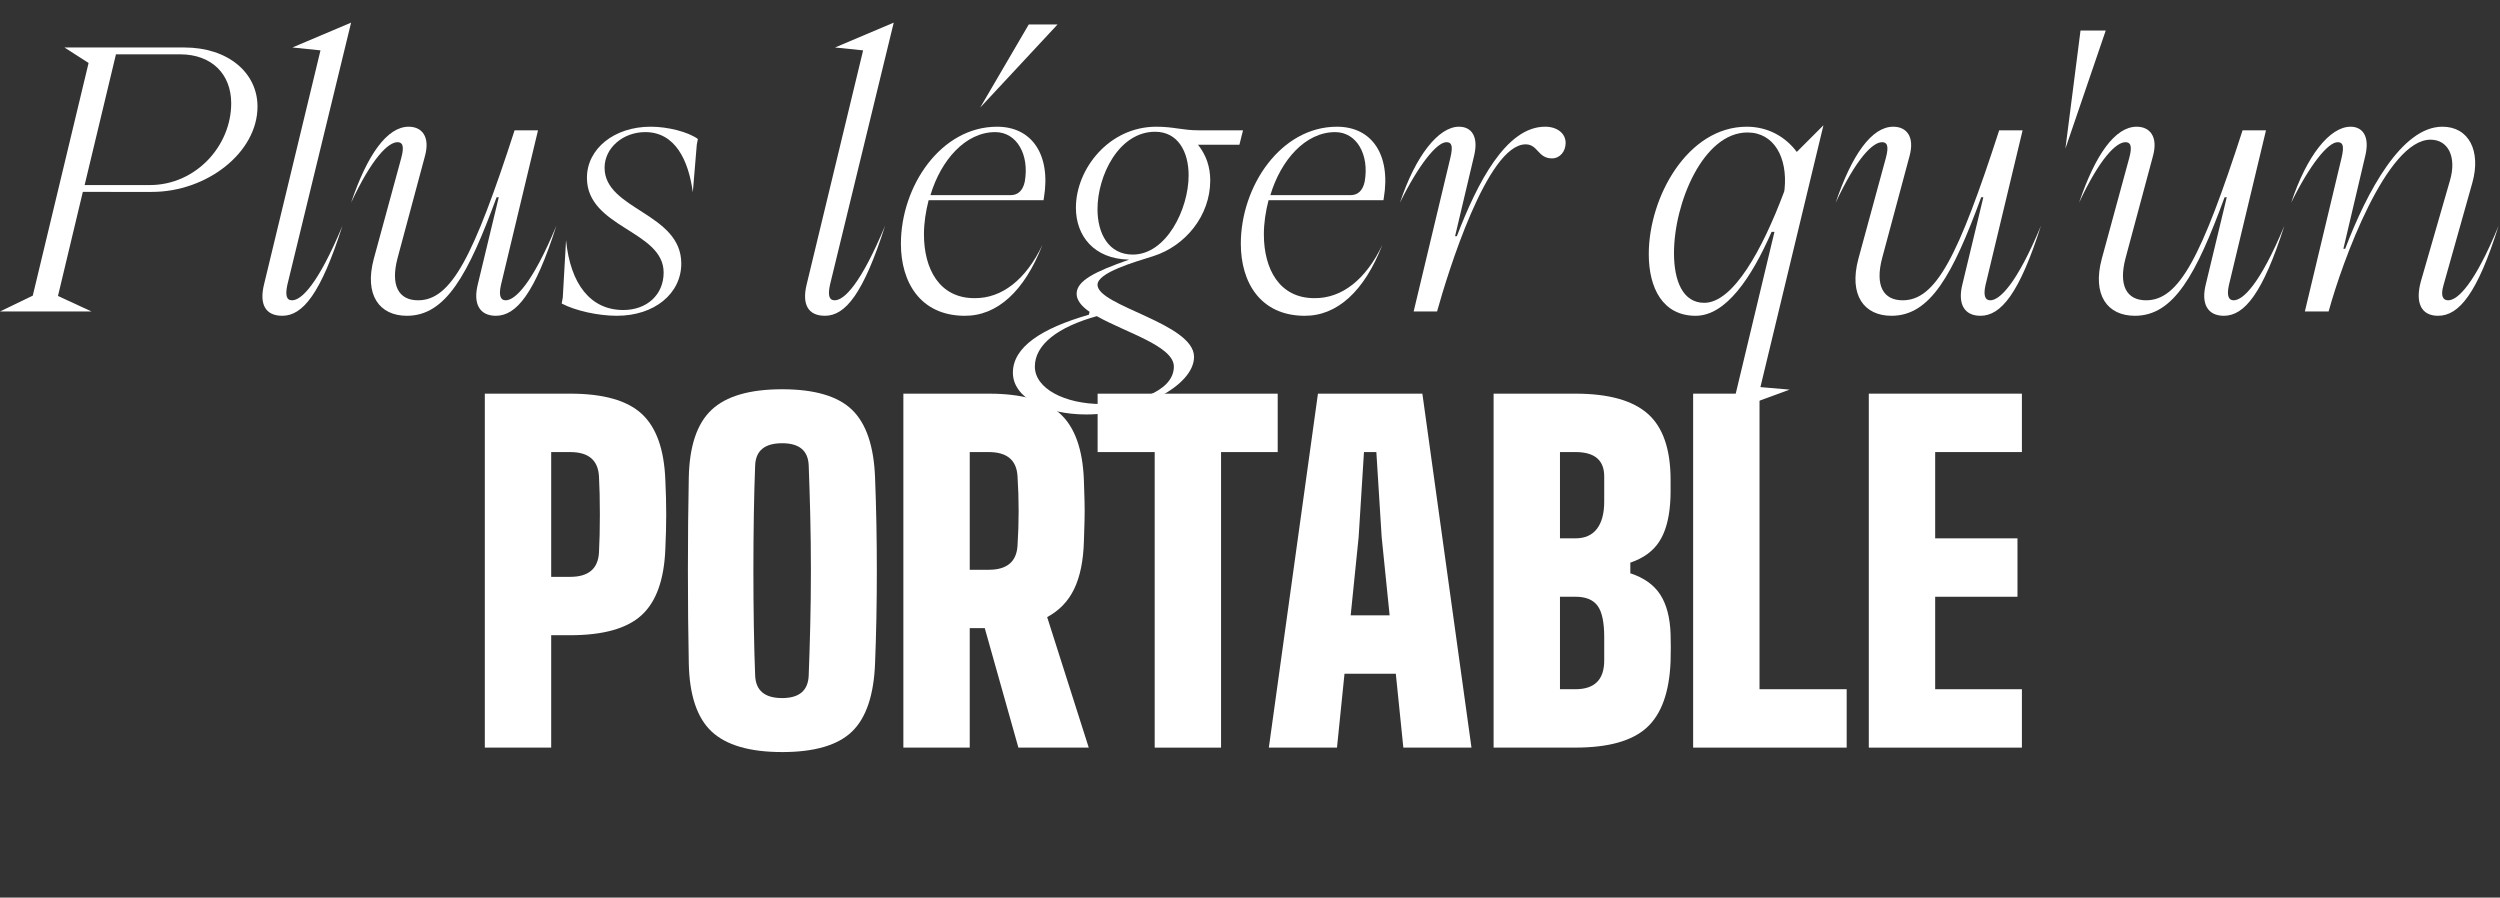 <svg xmlns="http://www.w3.org/2000/svg" id="Livello_2" viewBox="0 0 215.23 77.278"><rect x="0" y="0" width="215.23" height="77.278" fill="#333333" stroke="none"/><defs><style>.cls-1{fill:#fff;}</style></defs><g id="Livello_1-2"><g><g><path class="cls-1" d="M0,26.815l2.822-1.364L7.627,5.421l-2.077-1.333H15.875c3.751,0,6.294,2.17,6.294,5.085,0,3.969-4.372,7.348-9.085,7.348H7.131l-2.14,8.96,2.884,1.333H0ZM7.286,15.932h5.612c3.938,0,7.007-3.349,7.007-7.038,0-2.512-1.674-4.217-4.403-4.217h-5.519l-2.697,11.255Z"></path><path class="cls-1" d="M27.591,4.336l-2.418-.248,5.054-2.14-5.488,22.572c-.186,.868-.093,1.333,.403,1.333,.806,0,2.232-1.364,4.341-6.418-1.86,5.829-3.411,7.751-5.178,7.751-1.458,0-1.984-.992-1.582-2.667L27.591,4.336Z"></path><path class="cls-1" d="M35.186,10.909c1.147,0,1.86,.868,1.395,2.542l-2.356,8.775c-.62,2.356,.093,3.627,1.768,3.627,2.853,0,4.775-3.721,8.31-14.635h2.016l-3.194,13.333c-.186,.837-.062,1.302,.403,1.302,.807,0,2.264-1.364,4.372-6.418-1.86,5.829-3.441,7.751-5.209,7.751-1.396,0-1.984-1.023-1.55-2.729l1.798-7.472h-.186c-2.45,6.666-4.372,10.201-7.72,10.201-2.356,0-3.69-1.767-2.853-4.899l2.356-8.65c.31-1.116,.093-1.396-.311-1.396-.806,0-2.201,1.364-4,5.209,1.395-4.124,3.101-6.542,4.961-6.542Z"></path><path class="cls-1" d="M48.452,25.605l.279-4.93c.372,3.783,2.108,6.015,4.93,6.015,2.016,0,3.473-1.302,3.473-3.225,0-3.627-6.604-3.845-6.604-8.155,0-2.511,2.356-4.402,5.488-4.402,1.458,0,3.194,.434,4.062,1.054l-.093,.496-.341,4.093c-.372-2.759-1.52-5.178-4.093-5.178-1.922,0-3.504,1.364-3.504,3.069,0,3.628,6.604,3.876,6.604,8.248,0,2.573-2.294,4.496-5.55,4.496-1.612,0-3.566-.434-4.744-1.054l.093-.527Z"></path><path class="cls-1" d="M74.308,4.336l-2.419-.248,5.054-2.14-5.488,22.572c-.187,.868-.093,1.333,.403,1.333,.806,0,2.232-1.364,4.341-6.418-1.86,5.829-3.411,7.751-5.178,7.751-1.457,0-1.984-.992-1.581-2.667l4.868-20.185Z"></path><path class="cls-1" d="M85.84,10.909c3.007,0,4.65,2.418,4.03,6.139l-.031,.187h-9.891c-.248,.961-.403,1.953-.403,2.945,0,2.977,1.333,5.488,4.341,5.488,2.356,.031,4.434-1.582,5.86-4.589-1.55,4-3.906,6.139-6.728,6.108-3.783-.031-5.457-2.883-5.457-6.201,0-4.961,3.442-10.077,8.279-10.077Zm1.178,5.891c.62,0,1.055-.403,1.209-1.178,.403-2.295-.682-4.248-2.542-4.248-2.573,0-4.682,2.418-5.581,5.426h6.914Zm-2.635-7.534l4.186-7.162h2.48l-6.667,7.162Z"></path><path class="cls-1" d="M87.201,32.086c0-2.201,2.449-3.813,6.542-4.992l.062-.248c-.682-.465-1.116-.992-1.116-1.55,0-1.116,1.519-1.892,4.527-2.946h-.031c-3.007-.062-4.558-2.046-4.558-4.465,0-3.349,2.853-6.976,6.914-6.976,1.551,0,2.202,.31,3.69,.31h3.783l-.31,1.24h-3.566c.713,.899,1.055,1.923,1.055,3.07,0,3.07-2.171,5.643-4.868,6.511-1.674,.527-4.837,1.426-4.837,2.48,0,1.829,8.31,3.317,8.31,6.201,0,2.542-4.868,4.961-9.271,4.961-3.566,0-6.325-1.457-6.325-3.597Zm13.859-.527c0-1.767-4.186-2.945-6.635-4.341-3.349,.931-5.333,2.45-5.333,4.341s2.574,3.225,5.767,3.225c2.512,0,6.201-.961,6.201-3.225Zm1.271-16.464c0-2.046-.931-3.752-2.884-3.752-3.132,0-4.961,3.783-4.961,6.667,0,2.108,.961,3.907,3.039,3.907,2.883,0,4.806-3.907,4.806-6.821Z"></path><path class="cls-1" d="M115.104,10.909c3.007,0,4.65,2.418,4.03,6.139l-.031,.187h-9.891c-.248,.961-.403,1.953-.403,2.945,0,2.977,1.333,5.488,4.341,5.488,2.356,.031,4.434-1.582,5.86-4.589-1.55,4-3.906,6.139-6.728,6.108-3.783-.031-5.457-2.883-5.457-6.201,0-4.961,3.442-10.077,8.279-10.077Zm1.178,5.891c.62,0,1.055-.403,1.209-1.178,.403-2.295-.682-4.248-2.542-4.248-2.573,0-4.682,2.418-5.581,5.426h6.914Z"></path><path class="cls-1" d="M125.611,10.909c1.023,0,1.705,.775,1.302,2.48l-1.643,6.945h.155c1.767-4.62,4.248-9.426,7.596-9.426,1.055,0,1.768,.589,1.768,1.395,0,.744-.496,1.333-1.178,1.333-1.209,0-1.209-1.209-2.263-1.209-3.318,0-6.729,11.162-7.628,14.387h-2.015l3.163-13.24c.248-1.054,.093-1.333-.341-1.333-.837,0-2.419,1.984-4,5.209,1.333-4.031,3.317-6.542,5.085-6.542Z"></path><path class="cls-1" d="M150.38,10.909c1.798,0,3.318,.837,4.31,2.17l2.294-2.294-5.426,22.541,2.512,.217-4.992,1.83,3.689-15.41h-.248c-1.736,3.969-3.938,7.224-6.542,7.224-2.821,0-4.031-2.387-4.031-5.302,0-4.93,3.349-10.976,8.434-10.976Zm-3.659,15.162c2.48,0,4.992-4.527,6.883-9.581l.031-.187c.279-2.729-.899-4.898-3.193-4.898-3.813,0-6.325,6.077-6.325,10.387,0,2.418,.775,4.279,2.604,4.279Z"></path><path class="cls-1" d="M162.997,10.909c1.147,0,1.86,.868,1.395,2.542l-2.356,8.775c-.62,2.356,.093,3.627,1.768,3.627,2.853,0,4.775-3.721,8.31-14.635h2.016l-3.194,13.333c-.186,.837-.062,1.302,.403,1.302,.807,0,2.264-1.364,4.372-6.418-1.86,5.829-3.441,7.751-5.209,7.751-1.396,0-1.984-1.023-1.55-2.729l1.798-7.472h-.186c-2.45,6.666-4.372,10.201-7.72,10.201-2.356,0-3.69-1.767-2.853-4.899l2.356-8.65c.31-1.116,.093-1.396-.311-1.396-.806,0-2.201,1.364-4,5.209,1.395-4.124,3.101-6.542,4.961-6.542Z"></path><path class="cls-1" d="M177.814,12.8l1.302-10.17h2.17l-3.473,10.17Z"></path><path class="cls-1" d="M183.952,10.909c1.147,0,1.86,.868,1.396,2.542l-2.356,8.775c-.62,2.356,.093,3.627,1.767,3.627,2.853,0,4.775-3.721,8.31-14.635h2.015l-3.193,13.333c-.186,.837-.062,1.302,.403,1.302,.806,0,2.263-1.364,4.372-6.418-1.86,5.829-3.442,7.751-5.209,7.751-1.395,0-1.984-1.023-1.55-2.729l1.798-7.472h-.186c-2.449,6.666-4.372,10.201-7.721,10.201-2.356,0-3.689-1.767-2.853-4.899l2.356-8.65c.311-1.116,.093-1.396-.31-1.396-.807,0-2.202,1.364-4,5.209,1.396-4.124,3.101-6.542,4.961-6.542Z"></path><path class="cls-1" d="M202.366,10.909c.992,0,1.674,.775,1.271,2.48l-1.891,8.03h.155c1.891-4.961,4.868-10.511,8.372-10.511,2.264,0,3.349,2.077,2.573,4.837l-2.48,8.806c-.279,.961-.031,1.302,.403,1.302,.806,0,2.264-1.364,4.341-6.418-1.829,5.829-3.411,7.751-5.209,7.751-1.457,0-1.984-1.116-1.488-2.946l2.512-8.712c.589-2.015-.155-3.503-1.675-3.503-3.782,0-7.596,10.479-8.774,14.79h-2.046l3.163-13.24c.248-1.054,.093-1.333-.341-1.333-.837,0-2.419,1.984-4,5.209,1.333-4.031,3.317-6.542,5.116-6.542Z"></path></g><g><path class="cls-1" d="M41.739,64.365v-30.474h7.352c2.844,0,4.895,.578,6.151,1.733,1.257,1.156,1.936,3.054,2.038,5.694,.051,1.067,.076,2.058,.076,2.972s-.025,1.904-.076,2.971c-.102,2.642-.781,4.54-2.038,5.695-1.257,1.155-3.308,1.732-6.151,1.732h-1.638v9.676h-5.714Zm5.714-14.703h1.638c1.574,0,2.399-.698,2.476-2.096,.051-.938,.076-2.031,.076-3.275s-.025-2.336-.076-3.276c-.076-1.396-.901-2.095-2.476-2.095h-1.638v10.742Z"></path><path class="cls-1" d="M67.337,64.746c-2.794,0-4.819-.591-6.076-1.771s-1.911-3.143-1.962-5.885c-.051-2.488-.076-5.148-.076-7.98s.025-5.491,.076-7.98c.051-2.717,.705-4.666,1.962-5.847s3.282-1.771,6.076-1.771,4.799,.591,6.019,1.771c1.219,1.181,1.879,3.13,1.98,5.847,.101,2.54,.152,5.213,.152,8.019s-.051,5.454-.152,7.942c-.102,2.742-.762,4.704-1.98,5.885-1.219,1.181-3.226,1.771-6.019,1.771Zm0-4.647c1.472,0,2.234-.647,2.285-1.942s.095-2.717,.133-4.267c.038-1.549,.057-3.143,.057-4.78s-.019-3.231-.057-4.78-.083-2.972-.133-4.267c-.051-1.27-.813-1.904-2.285-1.904-1.499,0-2.273,.635-2.324,1.904-.051,1.295-.089,2.718-.114,4.267-.025,1.549-.038,3.143-.038,4.78s.013,3.231,.038,4.78c.025,1.55,.063,2.972,.114,4.267,.051,1.295,.825,1.942,2.324,1.942Z"></path><path class="cls-1" d="M77.773,64.365v-30.474h7.352c2.844,0,4.895,.578,6.151,1.733,1.257,1.156,1.936,3.054,2.038,5.694,.025,.712,.044,1.334,.057,1.867,.013,.533,.013,1.066,0,1.6-.013,.533-.032,1.156-.057,1.866-.051,1.651-.331,3.004-.838,4.057-.508,1.055-1.283,1.86-2.324,2.419l3.581,11.237h-6.057l-2.895-10.285h-1.295v10.285h-5.714Zm5.714-15.312h1.638c1.574,0,2.399-.698,2.476-2.096,.127-1.98,.127-3.961,0-5.942-.076-1.396-.901-2.095-2.476-2.095h-1.638v10.133Z"></path><path class="cls-1" d="M99.41,64.365v-25.445h-4.914v-5.028h15.503v5.028h-4.876v25.445h-5.713Z"></path><path class="cls-1" d="M109.237,64.365l4.228-30.474h8.99l4.228,30.474h-5.866l-.648-6.361h-4.418l-.647,6.361h-5.866Zm7.047-11.39h3.352l-.686-6.742-.457-7.313h-1.066l-.458,7.313-.686,6.742Z"></path><path class="cls-1" d="M128.587,64.365v-30.474h7.047c2.844,0,4.92,.578,6.228,1.733,1.308,1.156,1.962,3.054,1.962,5.694v1.029c0,.33-.013,.66-.038,.99-.102,1.396-.419,2.501-.952,3.313-.534,.813-1.359,1.409-2.476,1.79v.915c1.167,.381,2.025,.99,2.571,1.828,.545,.838,.844,1.968,.895,3.39,.025,.762,.025,1.55,0,2.362-.102,2.641-.781,4.539-2.038,5.694-1.257,1.156-3.308,1.733-6.152,1.733h-7.047Zm5.714-18.018h1.333c.812,0,1.429-.272,1.848-.818s.628-1.327,.628-2.343v-2.172c0-1.396-.825-2.095-2.476-2.095h-1.333v7.428Zm0,12.989h1.333c1.651,0,2.476-.825,2.476-2.476v-2.02c0-1.27-.19-2.164-.571-2.686-.381-.52-1.016-.78-1.905-.78h-1.333v7.961Z"></path><path class="cls-1" d="M145.766,64.365v-30.474h5.714v25.445h7.504v5.028h-13.218Z"></path><path class="cls-1" d="M160.889,64.365v-30.474h13.18v5.028h-7.466v7.428h7.085v5.028h-7.085v7.961h7.466v5.028h-13.18Z"></path></g></g></g></svg>